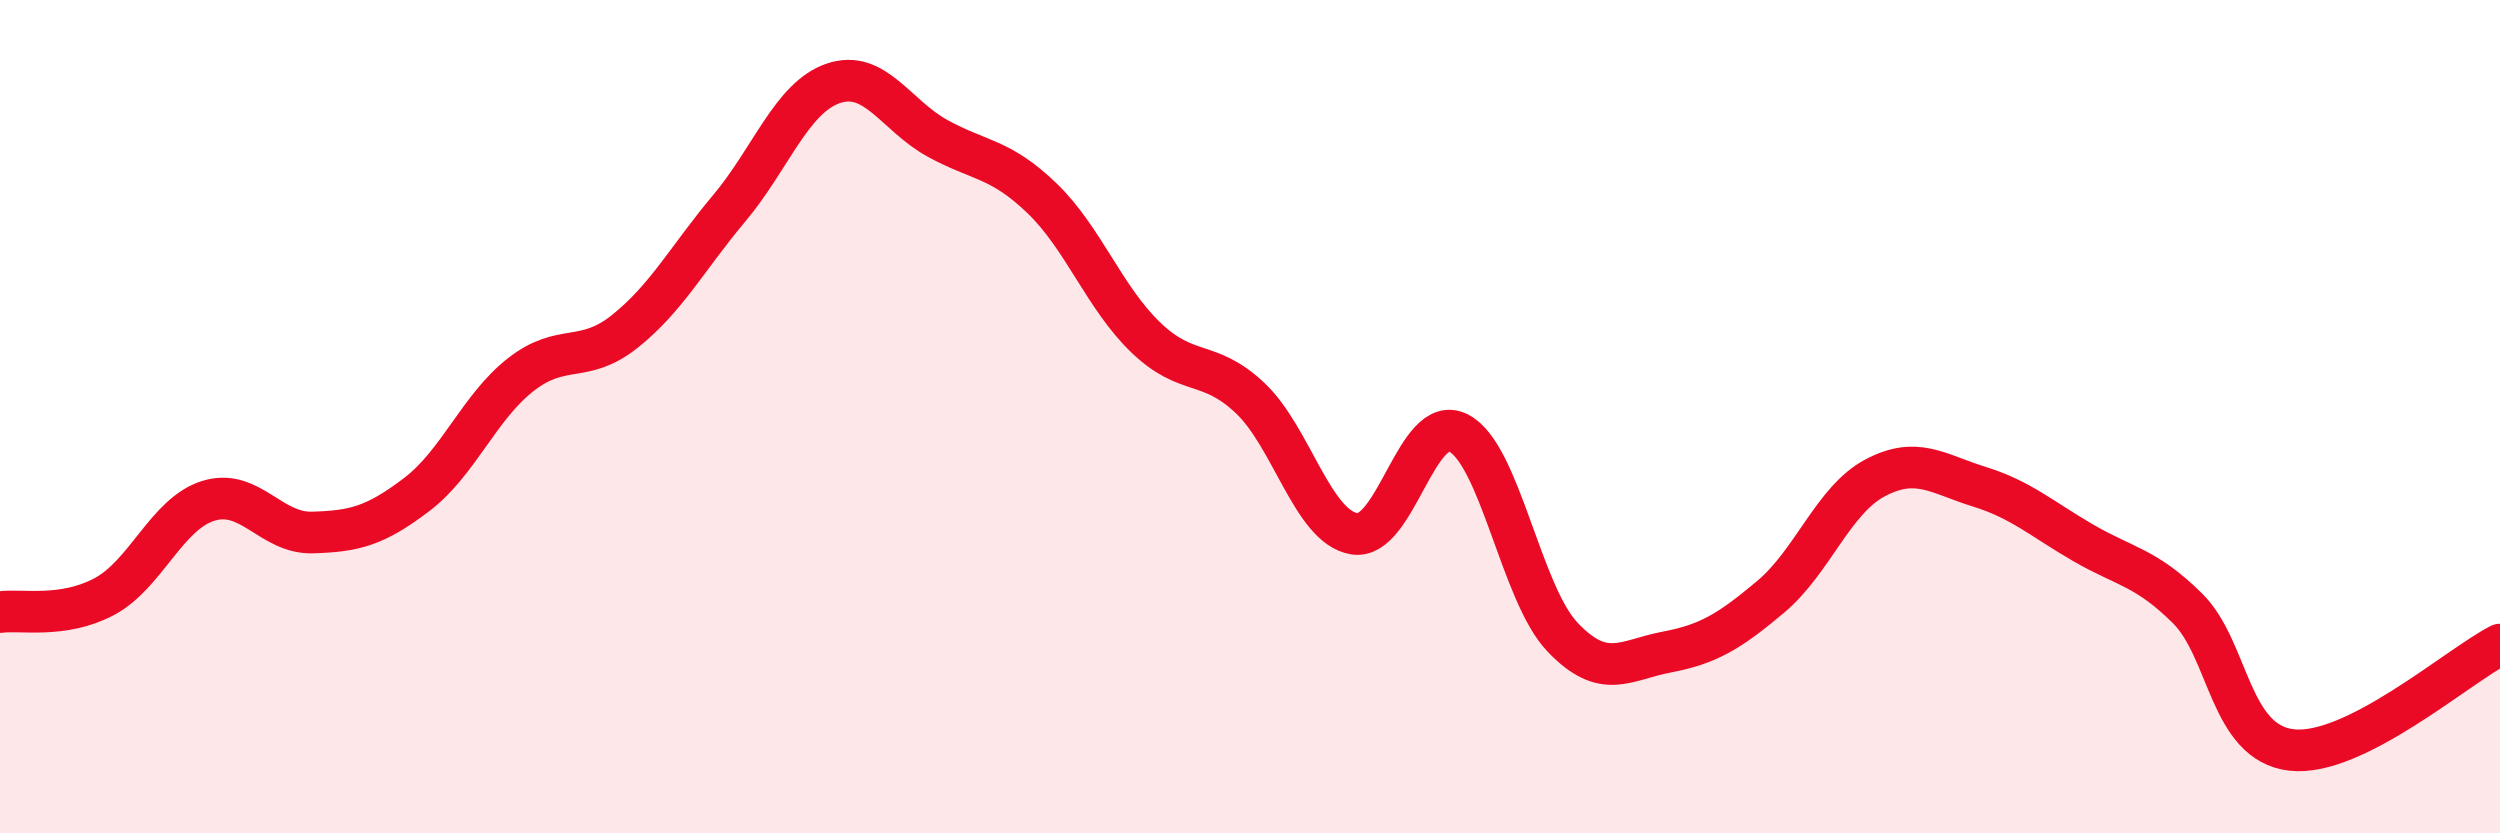 
    <svg width="60" height="20" viewBox="0 0 60 20" xmlns="http://www.w3.org/2000/svg">
      <path
        d="M 0,14.69 C 0.5,14.62 1.5,14.85 2.5,14.32 C 3.5,13.79 4,12.33 5,12.02 C 6,11.71 6.5,12.81 7.5,12.78 C 8.5,12.75 9,12.63 10,11.87 C 11,11.11 11.5,9.77 12.5,8.99 C 13.5,8.21 14,8.75 15,7.95 C 16,7.15 16.5,6.19 17.5,5 C 18.5,3.81 19,2.34 20,2 C 21,1.66 21.5,2.77 22.5,3.32 C 23.5,3.87 24,3.79 25,4.75 C 26,5.71 26.5,7.14 27.5,8.1 C 28.5,9.06 29,8.61 30,9.55 C 31,10.49 31.5,12.64 32.5,12.81 C 33.5,12.98 34,9.89 35,10.39 C 36,10.89 36.5,14.24 37.5,15.29 C 38.5,16.34 39,15.84 40,15.65 C 41,15.46 41.5,15.16 42.5,14.32 C 43.5,13.48 44,12 45,11.47 C 46,10.94 46.5,11.37 47.5,11.68 C 48.5,11.99 49,12.45 50,13.03 C 51,13.61 51.5,13.61 52.5,14.6 C 53.5,15.59 53.5,17.83 55,18 C 56.5,18.17 59,15.98 60,15.47L60 20L0 20Z"
        fill="#EB0A25"
        opacity="0.1"
        stroke-linecap="round"
        stroke-linejoin="round"
      />
      <path
        d="M 0,14.69 C 0.5,14.62 1.5,14.85 2.5,14.32 C 3.5,13.79 4,12.33 5,12.02 C 6,11.71 6.5,12.81 7.5,12.78 C 8.5,12.75 9,12.63 10,11.87 C 11,11.11 11.5,9.77 12.5,8.99 C 13.5,8.21 14,8.75 15,7.95 C 16,7.15 16.5,6.19 17.5,5 C 18.5,3.81 19,2.34 20,2 C 21,1.66 21.5,2.77 22.5,3.32 C 23.5,3.87 24,3.79 25,4.75 C 26,5.71 26.5,7.14 27.5,8.1 C 28.5,9.06 29,8.61 30,9.55 C 31,10.49 31.5,12.64 32.5,12.81 C 33.5,12.98 34,9.89 35,10.39 C 36,10.89 36.5,14.24 37.5,15.29 C 38.5,16.34 39,15.84 40,15.65 C 41,15.46 41.5,15.16 42.5,14.32 C 43.5,13.48 44,12 45,11.47 C 46,10.94 46.5,11.37 47.5,11.68 C 48.5,11.99 49,12.45 50,13.03 C 51,13.61 51.5,13.61 52.5,14.6 C 53.5,15.59 53.5,17.83 55,18 C 56.5,18.17 59,15.98 60,15.47"
        stroke="#EB0A25"
        stroke-width="1"
        fill="none"
        stroke-linecap="round"
        stroke-linejoin="round"
      />
    </svg>
  